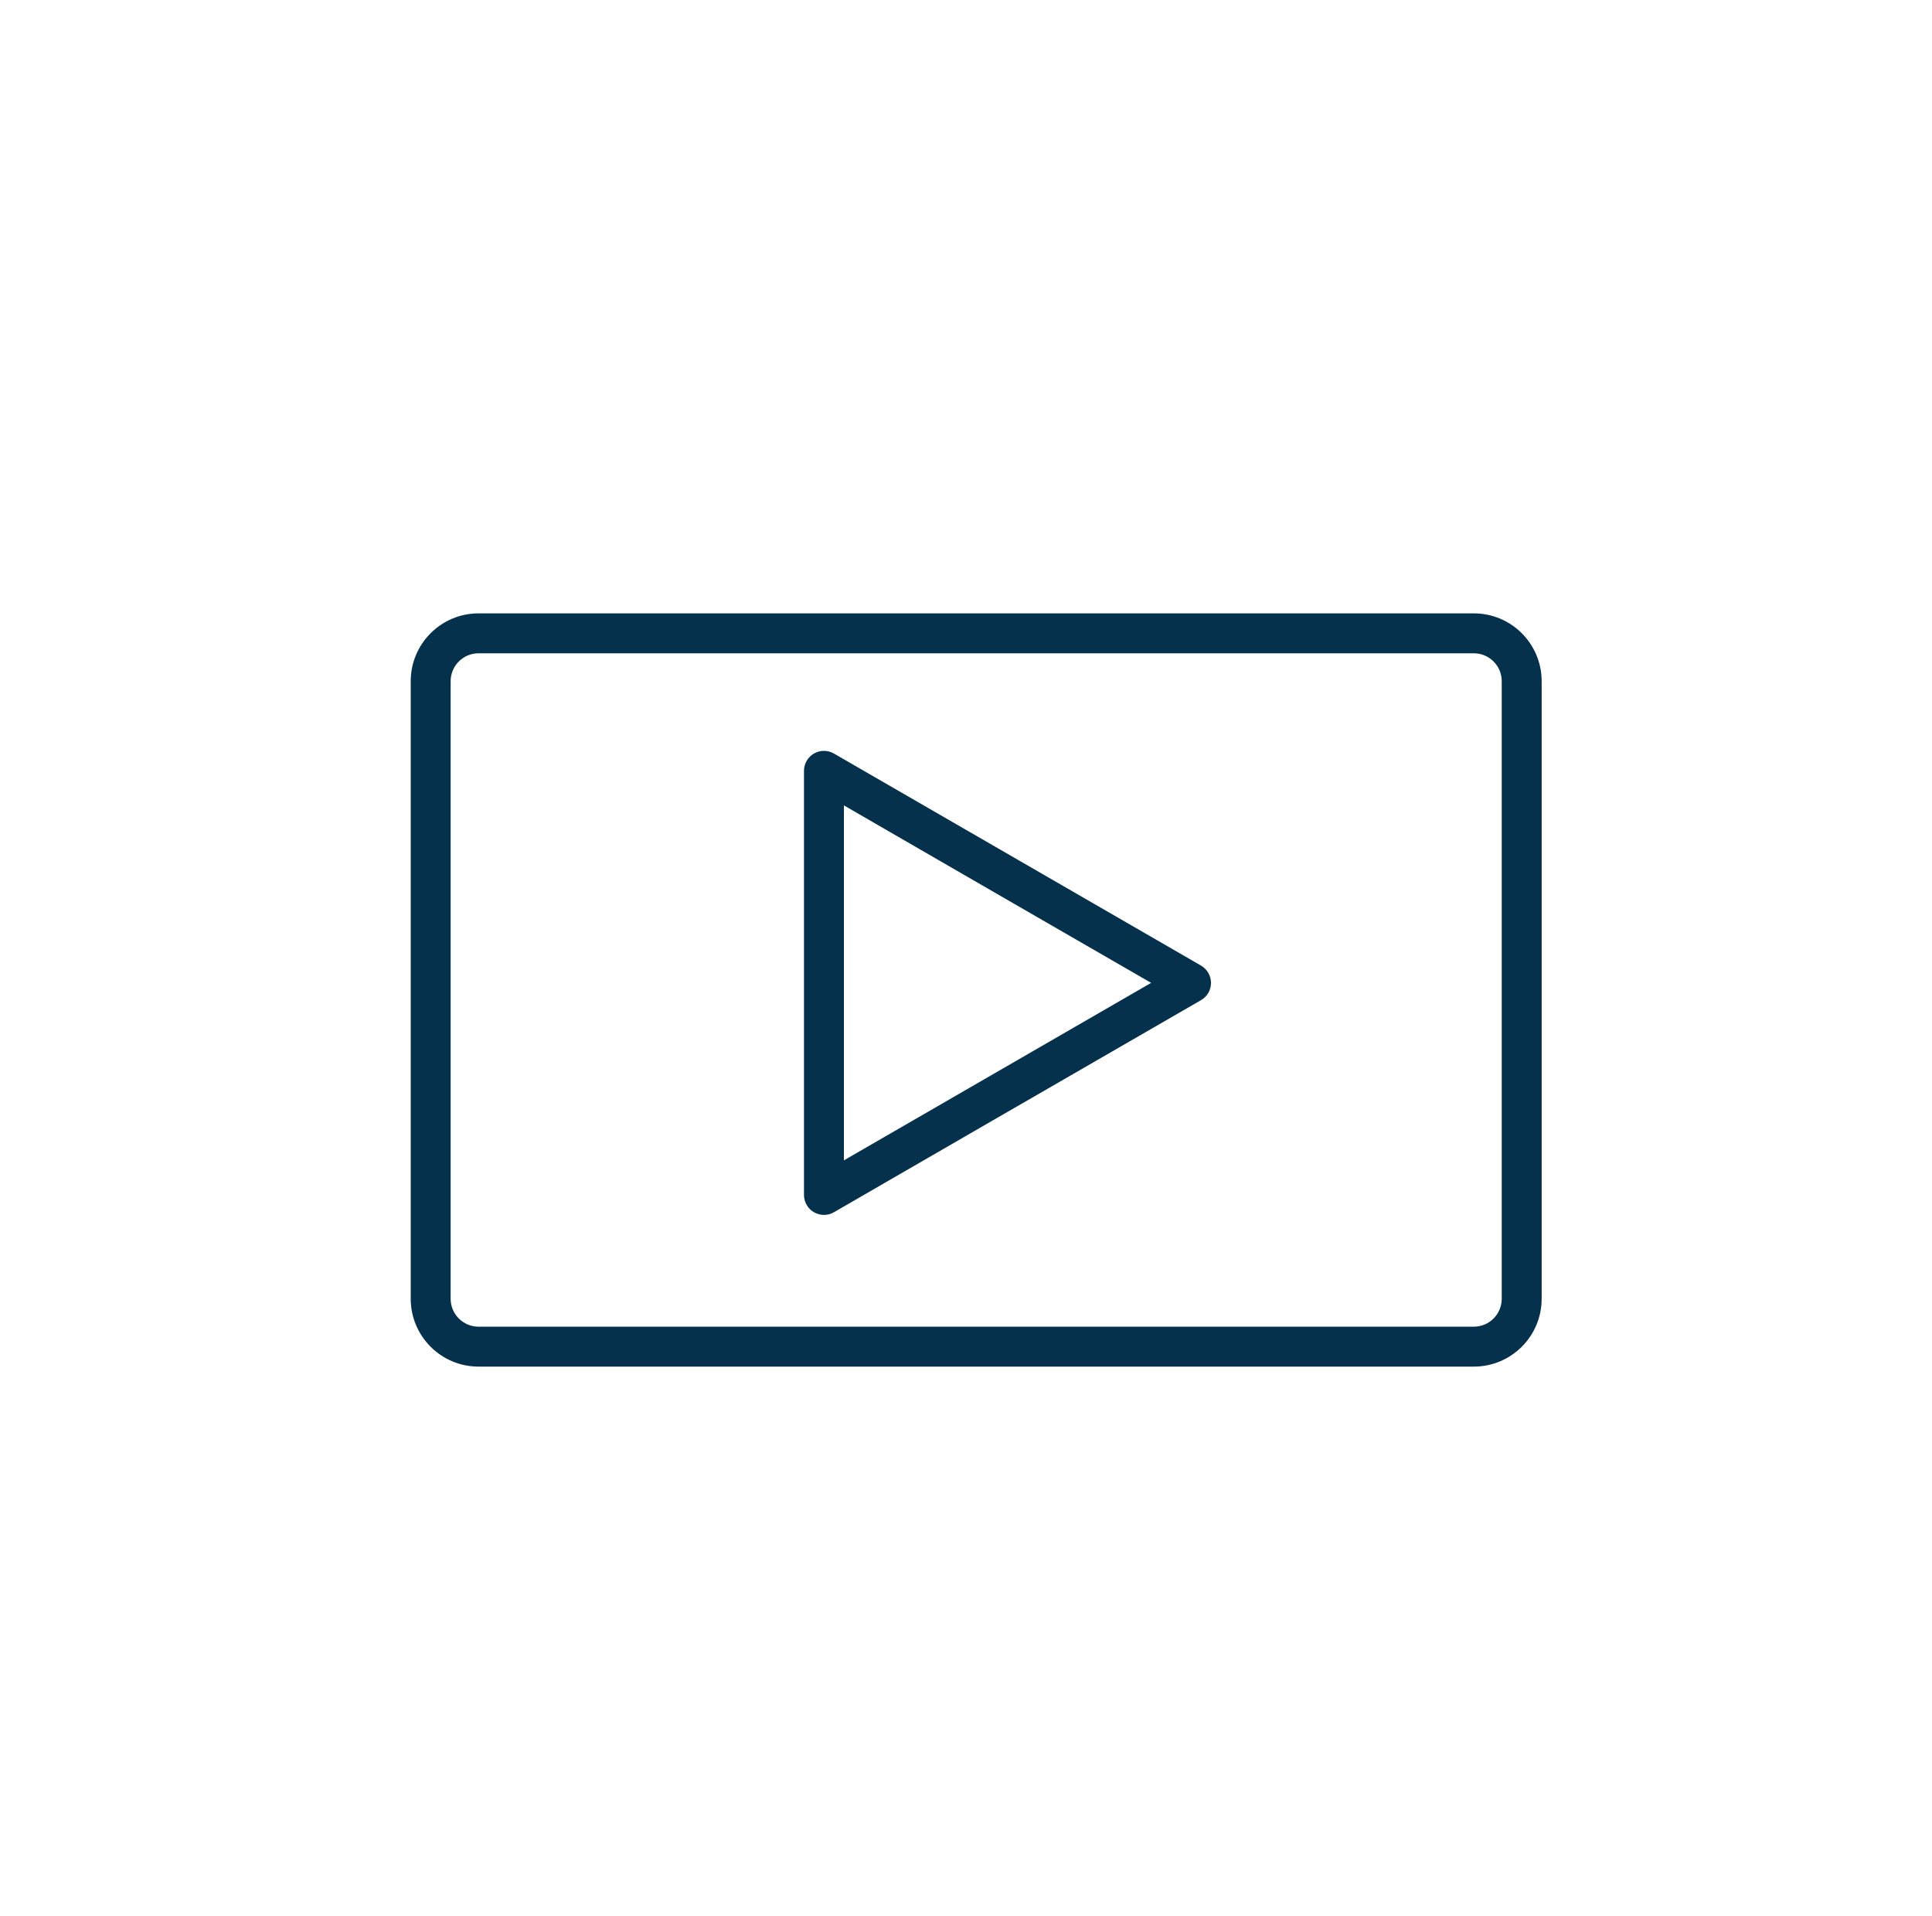 <svg width="121" height="120" viewBox="0 0 121 120" fill="none" xmlns="http://www.w3.org/2000/svg">
<path d="M50.978 47.187C51.365 46.964 51.842 46.965 52.228 47.188L75.219 60.467C75.605 60.691 75.844 61.104 75.844 61.55C75.844 61.997 75.605 62.409 75.219 62.632L63.719 69.273L63.718 69.272L52.228 75.913C51.842 76.136 51.365 76.136 50.978 75.913C50.592 75.689 50.353 75.276 50.353 74.83V48.27C50.353 47.823 50.592 47.41 50.978 47.187ZM52.853 72.664L72.094 61.549L62.469 55.993L52.853 50.435V72.664Z" fill="#05314D"/>
<path d="M94.053 42.66C94.053 41.694 93.27 40.91 92.303 40.91H29.973C29.007 40.91 28.223 41.694 28.223 42.66V81.33C28.223 82.296 29.007 83.08 29.973 83.08H92.303C93.27 83.08 94.053 82.296 94.053 81.33V42.66ZM96.553 81.33C96.553 83.677 94.651 85.58 92.303 85.58H29.973C27.626 85.58 25.723 83.677 25.723 81.33V42.66C25.723 40.313 27.626 38.41 29.973 38.41H92.303C94.651 38.41 96.553 40.313 96.553 42.66V81.33Z" fill="#05314D"/>
</svg>
